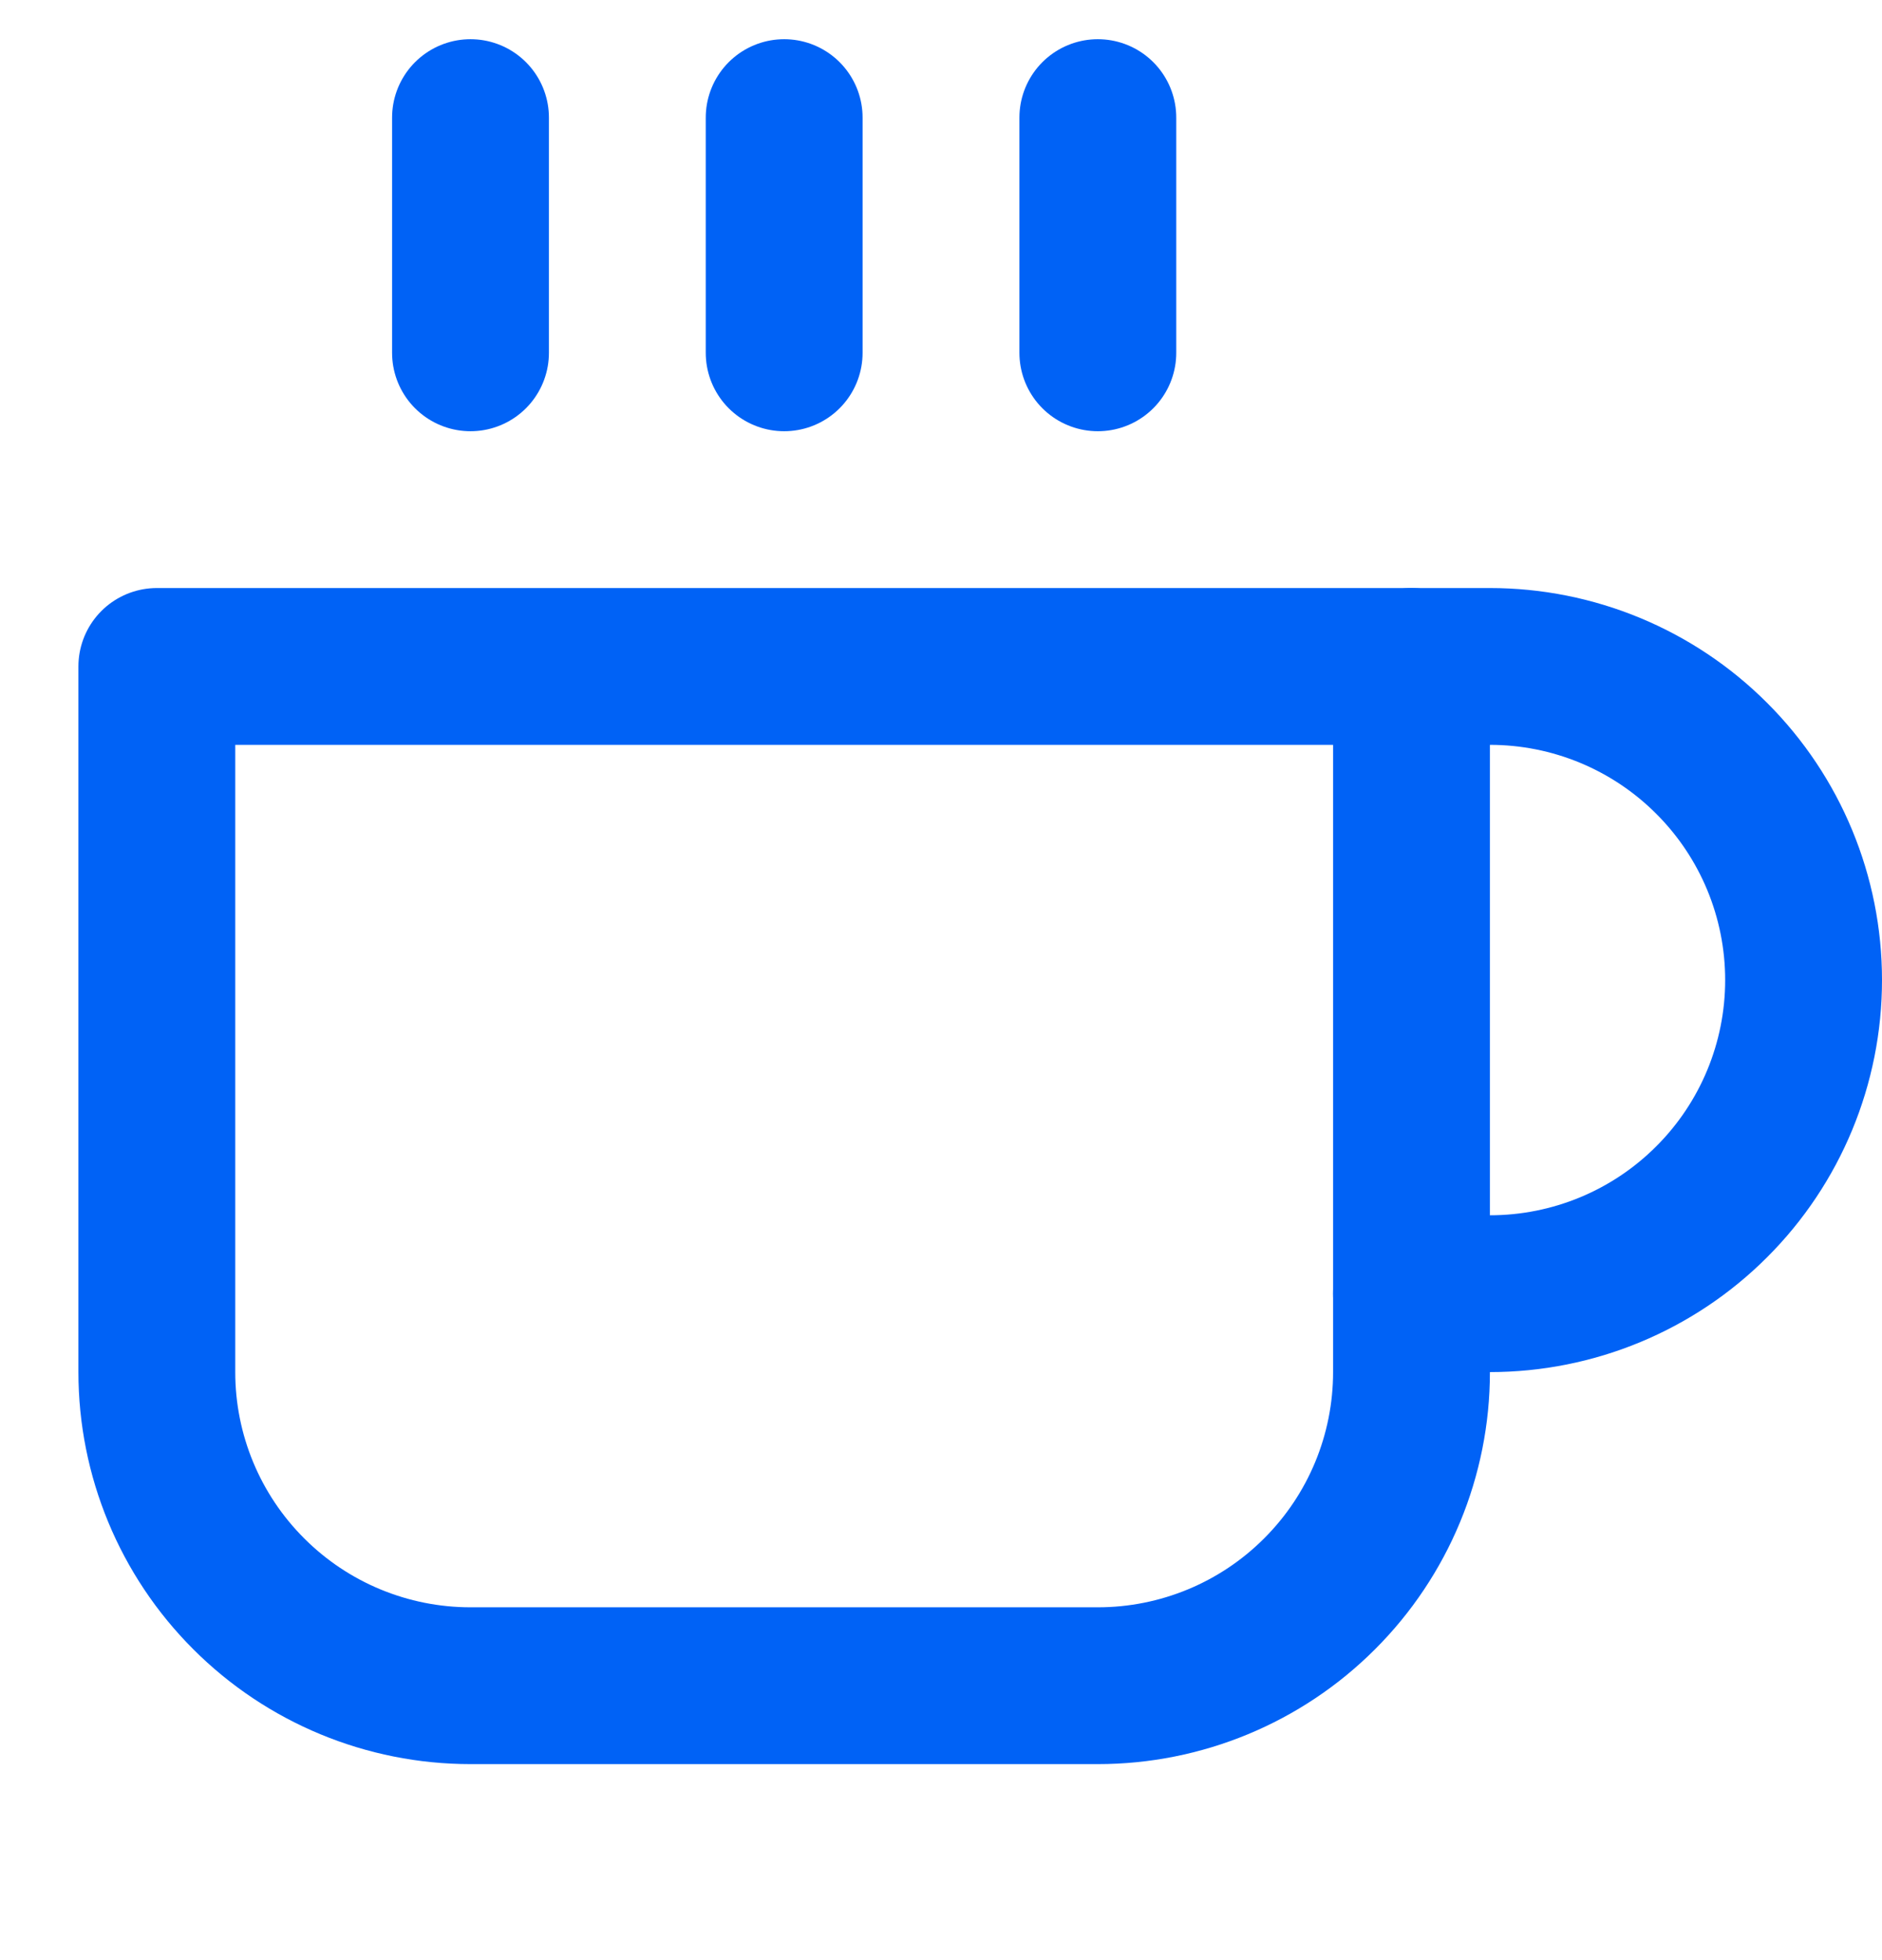 <?xml version="1.0" encoding="UTF-8"?>
<svg xmlns="http://www.w3.org/2000/svg" width="24" height="25" viewBox="0 0 24 25" fill="none">
  <g clip-path="url(#clip0_1_328)">
    <path d="M18 8.5H19C20.061 8.5 21.078 8.921 21.828 9.672C22.579 10.422 23 11.439 23 12.5C23 13.561 22.579 14.578 21.828 15.328C21.078 16.079 20.061 16.5 19 16.5H18" stroke="#0062F6" stroke-width="2" stroke-linecap="round" stroke-linejoin="round"></path>
    <path d="M2 8.5H18V17.5C18 18.561 17.579 19.578 16.828 20.328C16.078 21.079 15.061 21.5 14 21.5H6C4.939 21.5 3.922 21.079 3.172 20.328C2.421 19.578 2 18.561 2 17.5V8.5Z" stroke="#0062F6" stroke-width="2" stroke-linecap="round" stroke-linejoin="round"></path>
    <path d="M6 1.5V4.5" stroke="#0062F6" stroke-width="2" stroke-linecap="round" stroke-linejoin="round"></path>
    <path d="M10 1.5V4.5" stroke="#0062F6" stroke-width="2" stroke-linecap="round" stroke-linejoin="round"></path>
    <path d="M14 1.5V4.5" stroke="#0062F6" stroke-width="2" stroke-linecap="round" stroke-linejoin="round"></path>
  </g>
  <defs>
    <clipPath id="clip0_1_328">
      <rect width="24" height="24" fill="white" transform="translate(0 0.5)"></rect>
    </clipPath>
  </defs>
</svg>
